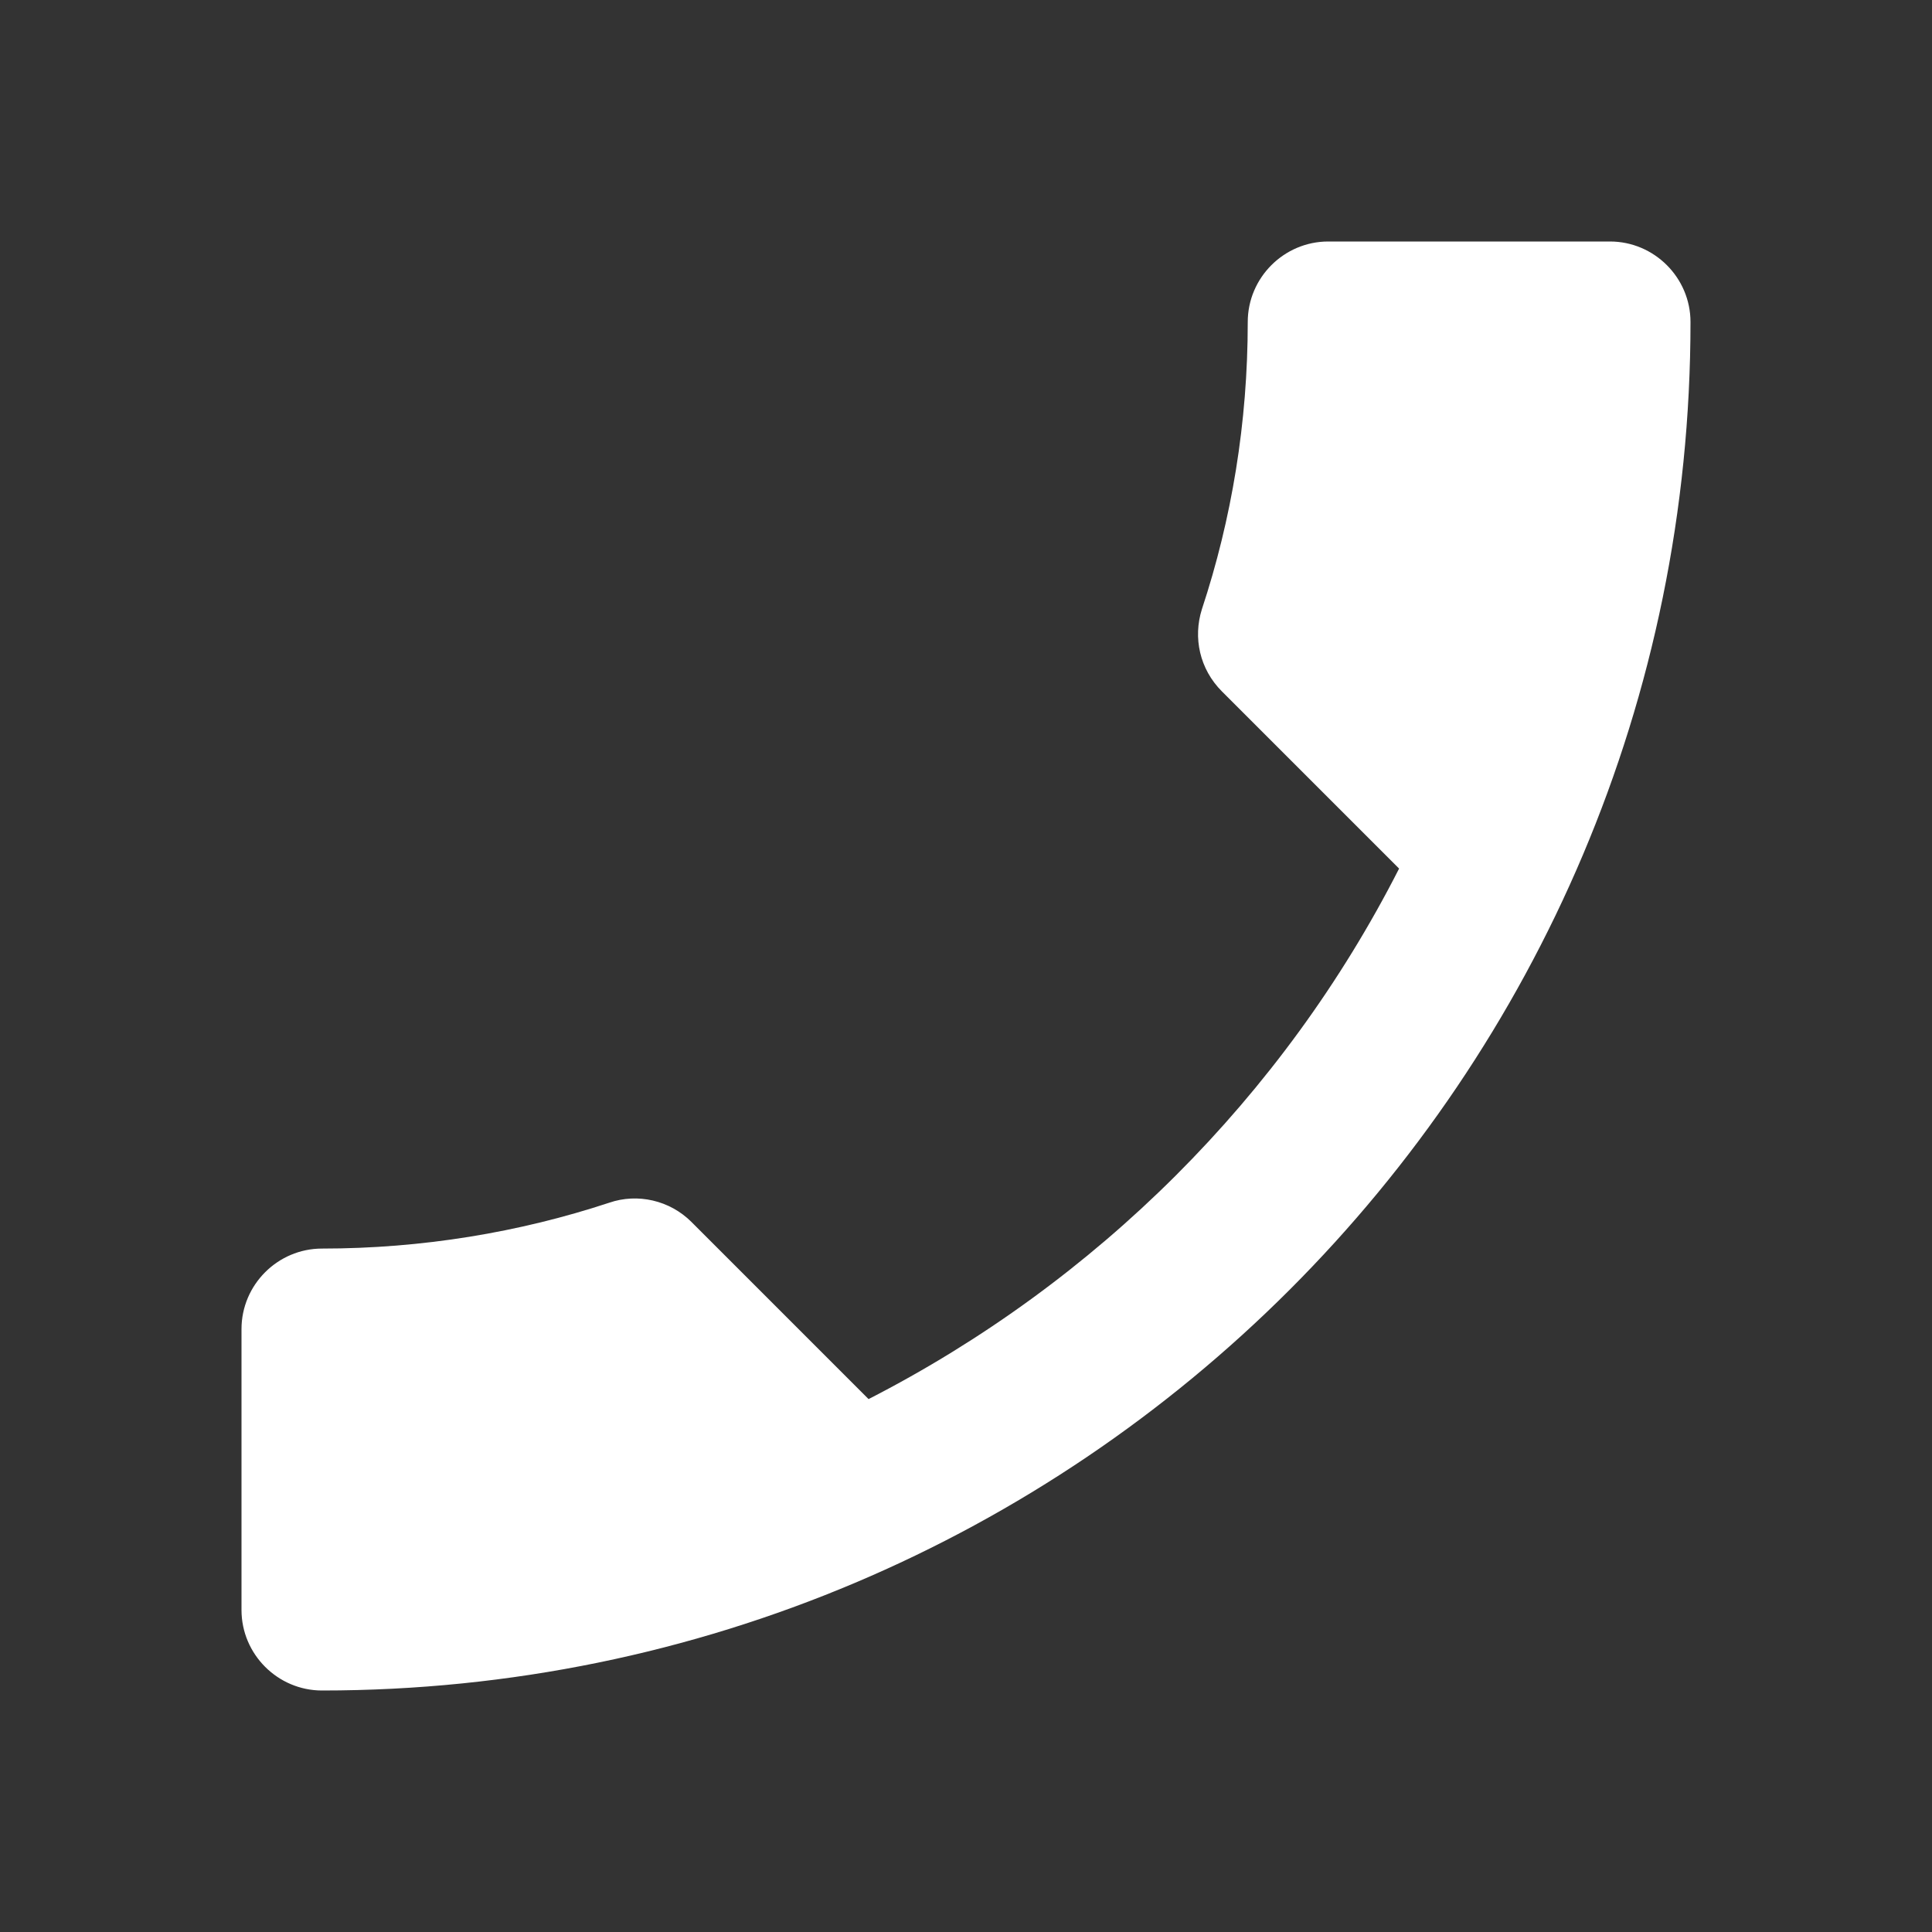 <svg width="66" height="66" viewBox="0 0 66 66" fill="none" xmlns="http://www.w3.org/2000/svg">
<rect x="0" y="0" width="66" height="66" fill="#333333" stroke="none"/>
<g clip-path="url(#clip0_5_1609)">
<path d="M47.795 29.672L41.745 23.622C40.975 22.852 40.755 21.78 41.057 20.817C42.075 17.738 42.625 14.438 42.625 11C42.625 9.488 43.862 8.25 45.375 8.25H55C56.513 8.25 57.75 9.488 57.75 11C57.75 36.822 36.822 57.75 11 57.75C9.488 57.75 8.25 56.513 8.25 55V45.403C8.25 43.89 9.488 42.653 11 42.653C14.41 42.653 17.738 42.102 20.817 41.085C21.78 40.755 22.88 41.002 23.622 41.745L29.672 47.795C37.455 43.807 43.835 37.455 47.795 29.672Z" fill="white"/>
</g>
<defs>
<clipPath id="clip0_5_1609">
<rect width="66" height="66" fill="white"/>
</clipPath>
</defs>
</svg>
